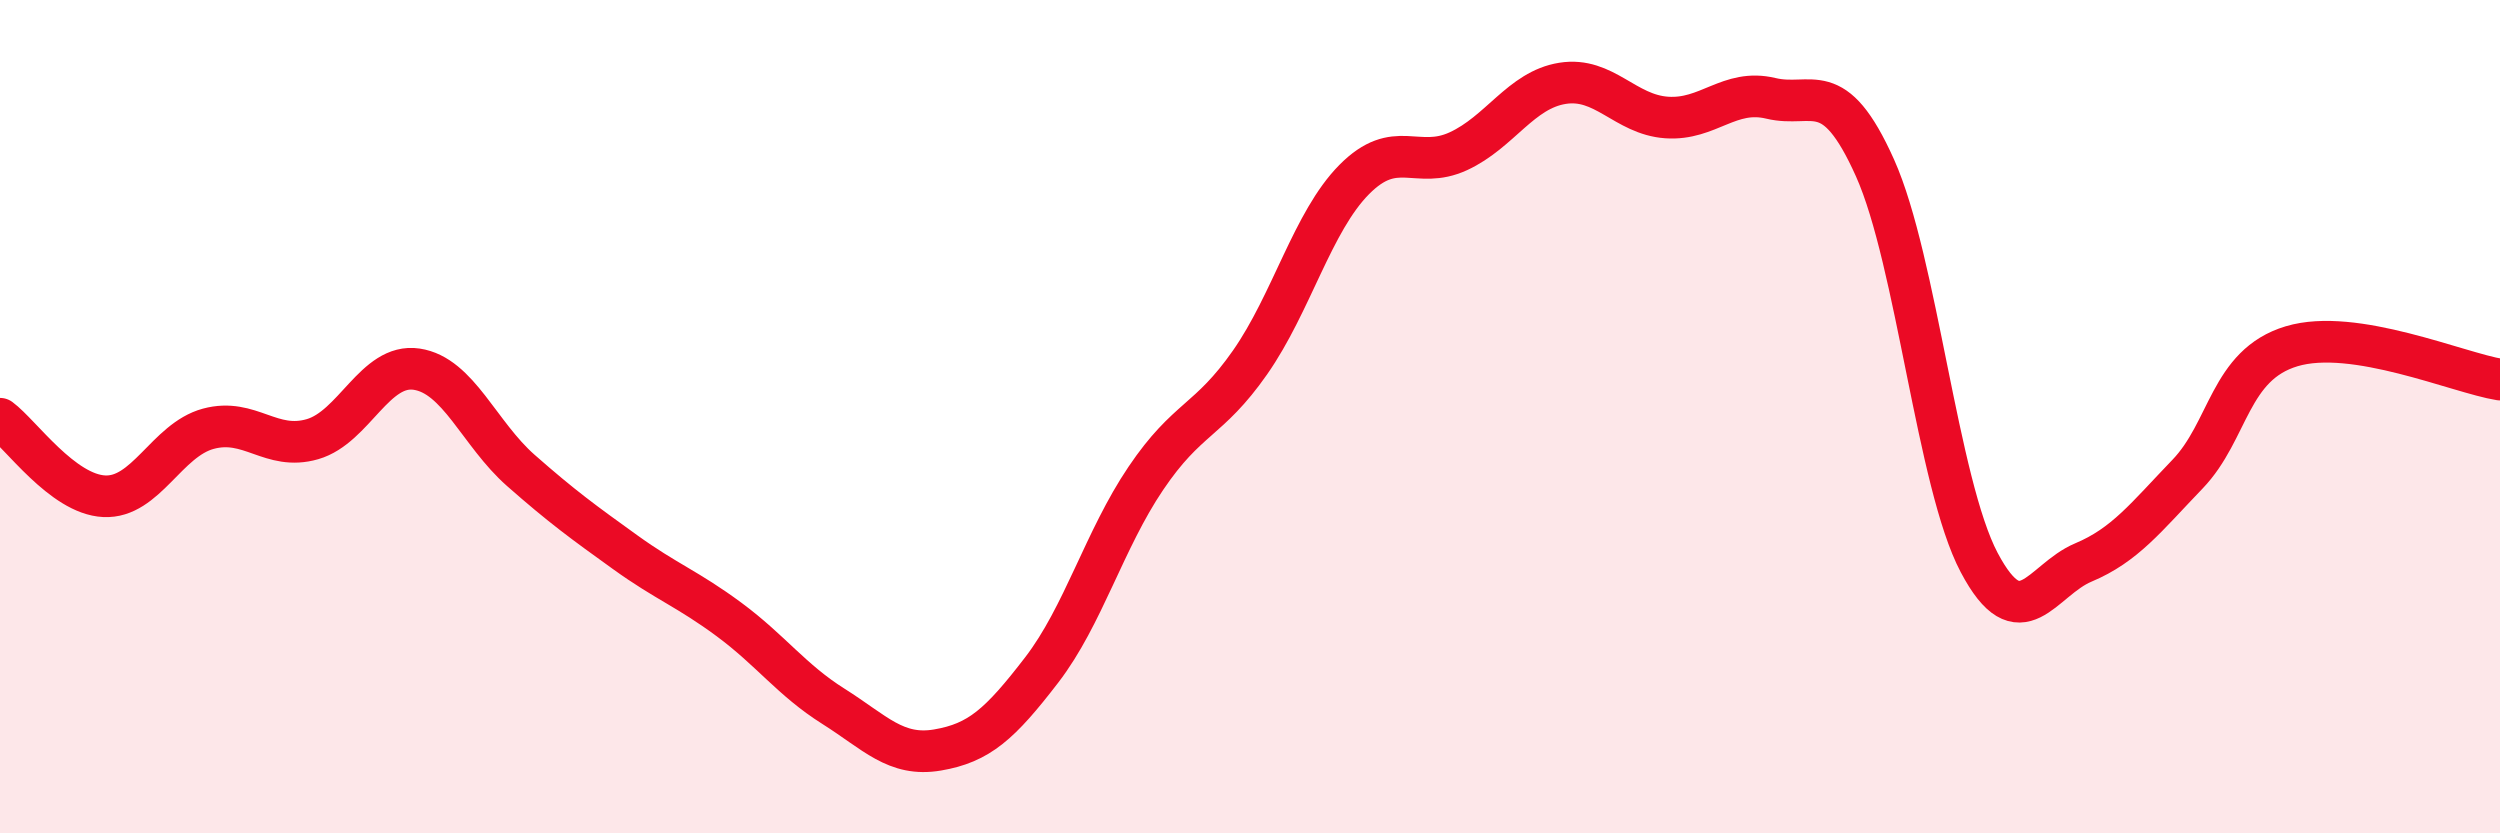 
    <svg width="60" height="20" viewBox="0 0 60 20" xmlns="http://www.w3.org/2000/svg">
      <path
        d="M 0,10.05 C 0.5,10.42 1.5,11.86 2.5,11.91 C 3.5,11.96 4,10.56 5,10.29 C 6,10.02 6.5,10.83 7.5,10.54 C 8.5,10.25 9,8.71 10,8.86 C 11,9.01 11.5,10.41 12.5,11.29 C 13.5,12.17 14,12.53 15,13.25 C 16,13.97 16.5,14.13 17.5,14.87 C 18.5,15.61 19,16.32 20,16.95 C 21,17.58 21.5,18.17 22.5,18 C 23.5,17.83 24,17.38 25,16.08 C 26,14.78 26.5,12.96 27.5,11.48 C 28.5,10 29,10.13 30,8.7 C 31,7.27 31.5,5.32 32.5,4.31 C 33.5,3.3 34,4.09 35,3.63 C 36,3.17 36.5,2.16 37.5,2 C 38.5,1.84 39,2.75 40,2.82 C 41,2.89 41.5,2.12 42.5,2.36 C 43.5,2.6 44,1.8 45,4.03 C 46,6.26 46.5,11.61 47.5,13.5 C 48.5,15.39 49,13.92 50,13.5 C 51,13.08 51.5,12.42 52.5,11.38 C 53.5,10.34 53.5,8.76 55,8.31 C 56.5,7.86 59,8.95 60,9.11L60 20L0 20Z"
        fill="#EB0A25"
        opacity="0.1"
        stroke-linecap="round"
        stroke-linejoin="round"
      />
      <path
        d="M 0,10.05 C 0.5,10.42 1.5,11.86 2.5,11.91 C 3.5,11.96 4,10.56 5,10.29 C 6,10.02 6.5,10.83 7.5,10.54 C 8.5,10.25 9,8.71 10,8.86 C 11,9.01 11.5,10.41 12.5,11.29 C 13.5,12.17 14,12.53 15,13.25 C 16,13.97 16.5,14.13 17.5,14.87 C 18.5,15.61 19,16.32 20,16.95 C 21,17.58 21.5,18.17 22.5,18 C 23.5,17.83 24,17.38 25,16.08 C 26,14.78 26.5,12.96 27.5,11.48 C 28.5,10 29,10.13 30,8.7 C 31,7.27 31.5,5.32 32.5,4.31 C 33.5,3.3 34,4.09 35,3.63 C 36,3.17 36.5,2.16 37.5,2 C 38.5,1.84 39,2.75 40,2.82 C 41,2.89 41.5,2.12 42.5,2.36 C 43.5,2.6 44,1.8 45,4.03 C 46,6.26 46.5,11.61 47.5,13.5 C 48.5,15.39 49,13.92 50,13.5 C 51,13.08 51.5,12.42 52.5,11.38 C 53.5,10.34 53.5,8.76 55,8.31 C 56.5,7.86 59,8.95 60,9.11"
        stroke="#EB0A25"
        stroke-width="1"
        fill="none"
        stroke-linecap="round"
        stroke-linejoin="round"
      />
    </svg>
  
